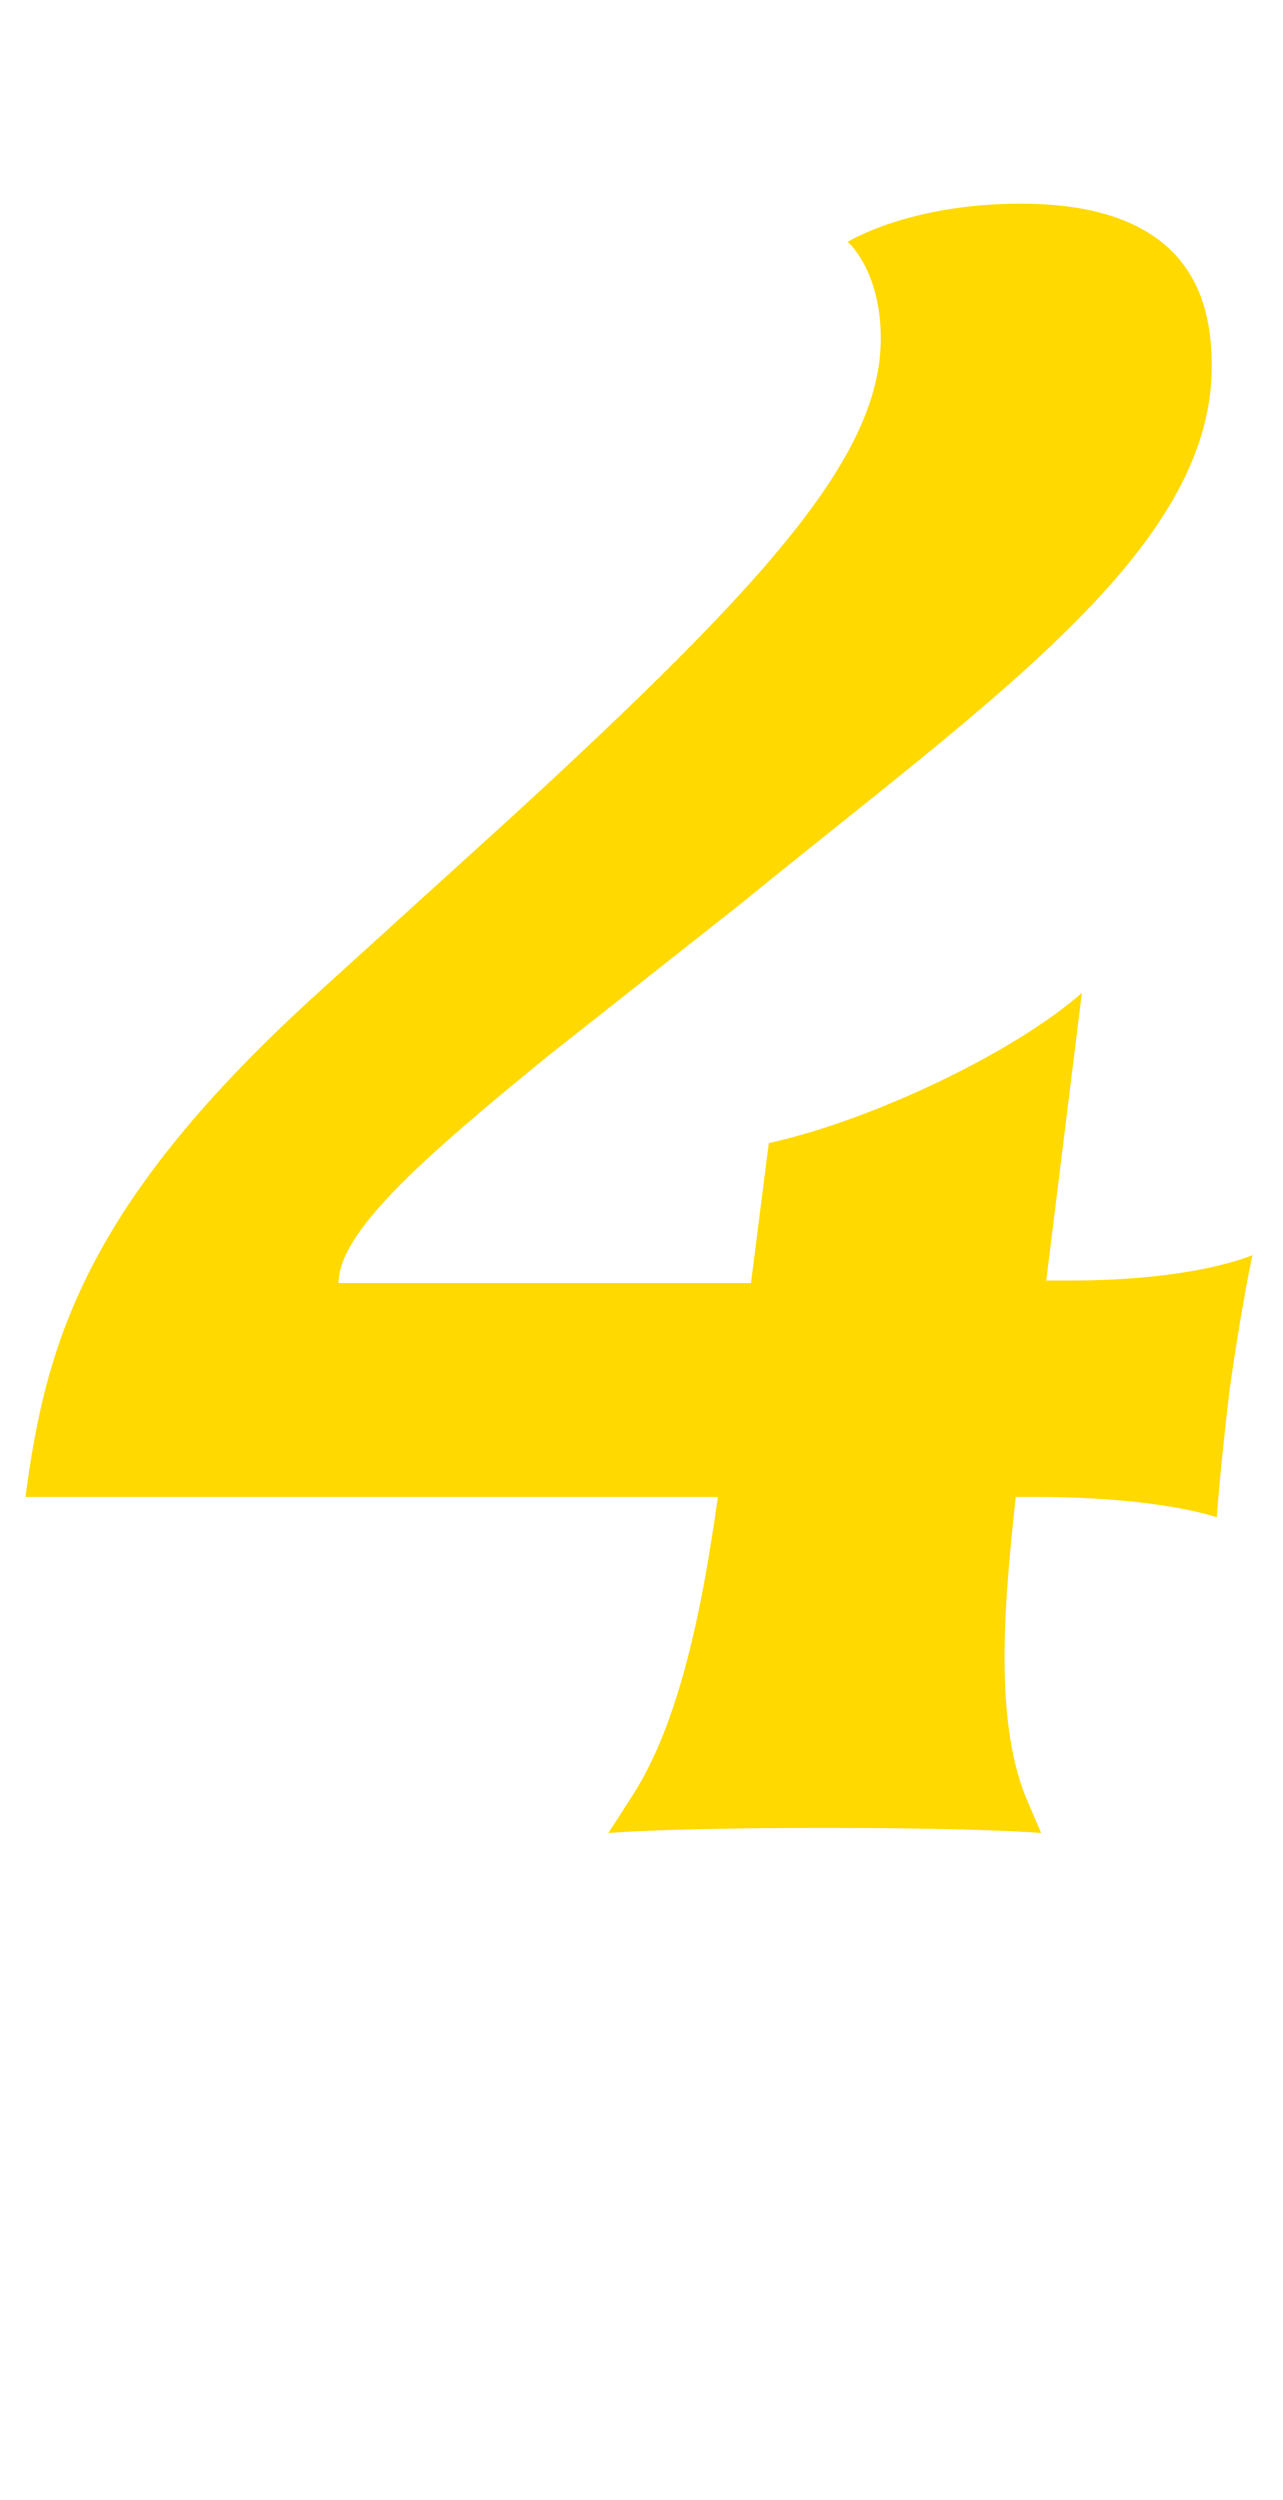 <?xml version="1.0" encoding="utf-8"?>
<!-- Generator: Adobe Illustrator 26.5.0, SVG Export Plug-In . SVG Version: 6.00 Build 0)  -->
<svg version="1.1" id="_レイヤー_2" xmlns="http://www.w3.org/2000/svg" xmlns:xlink="http://www.w3.org/1999/xlink" x="0px"
	 y="0px" viewBox="0 0 50.4 98.2" style="enable-background:new 0 0 50.4 98.2;" xml:space="preserve">
<style type="text/css">
	.st0{enable-background:new    ;}
	.st1{fill:#FFD900;}
</style>
<g id="_レイヤー_1-2">
	<g class="st0">
		<path class="st1" d="M48.3,54.6c-0.4,3.4-0.5,5-0.5,5s-2.2-0.8-7.1-0.8h-0.8c-0.4,3.8-0.9,8.6,0.4,11.8l0.6,1.4
			c0,0-2.2-0.2-8.5-0.2S23.9,72,23.9,72l0.9-1.4c1.9-2.9,2.8-7.5,3.4-11.8H1c0.8-6,2.3-11.5,11.6-19.9l7.6-6.9
			c9.9-9.1,14.4-14.1,14.4-18.7c0-2.7-1.3-3.8-1.3-3.8s2.4-1.5,6.8-1.5c7,0,7.5,4.2,7.5,6.4c0,7.2-8.7,13.1-18.5,21.1l-7.6,6
			c-4.9,4-8.2,6.9-8.2,8.9h16.2l0.7-5.5c4.1-0.9,9.7-3.6,12.3-5.9l-1.4,11.3h0.9c5,0,7.2-1,7.2-1S48.8,51.1,48.3,54.6z"/>
	</g>
</g>
</svg>
